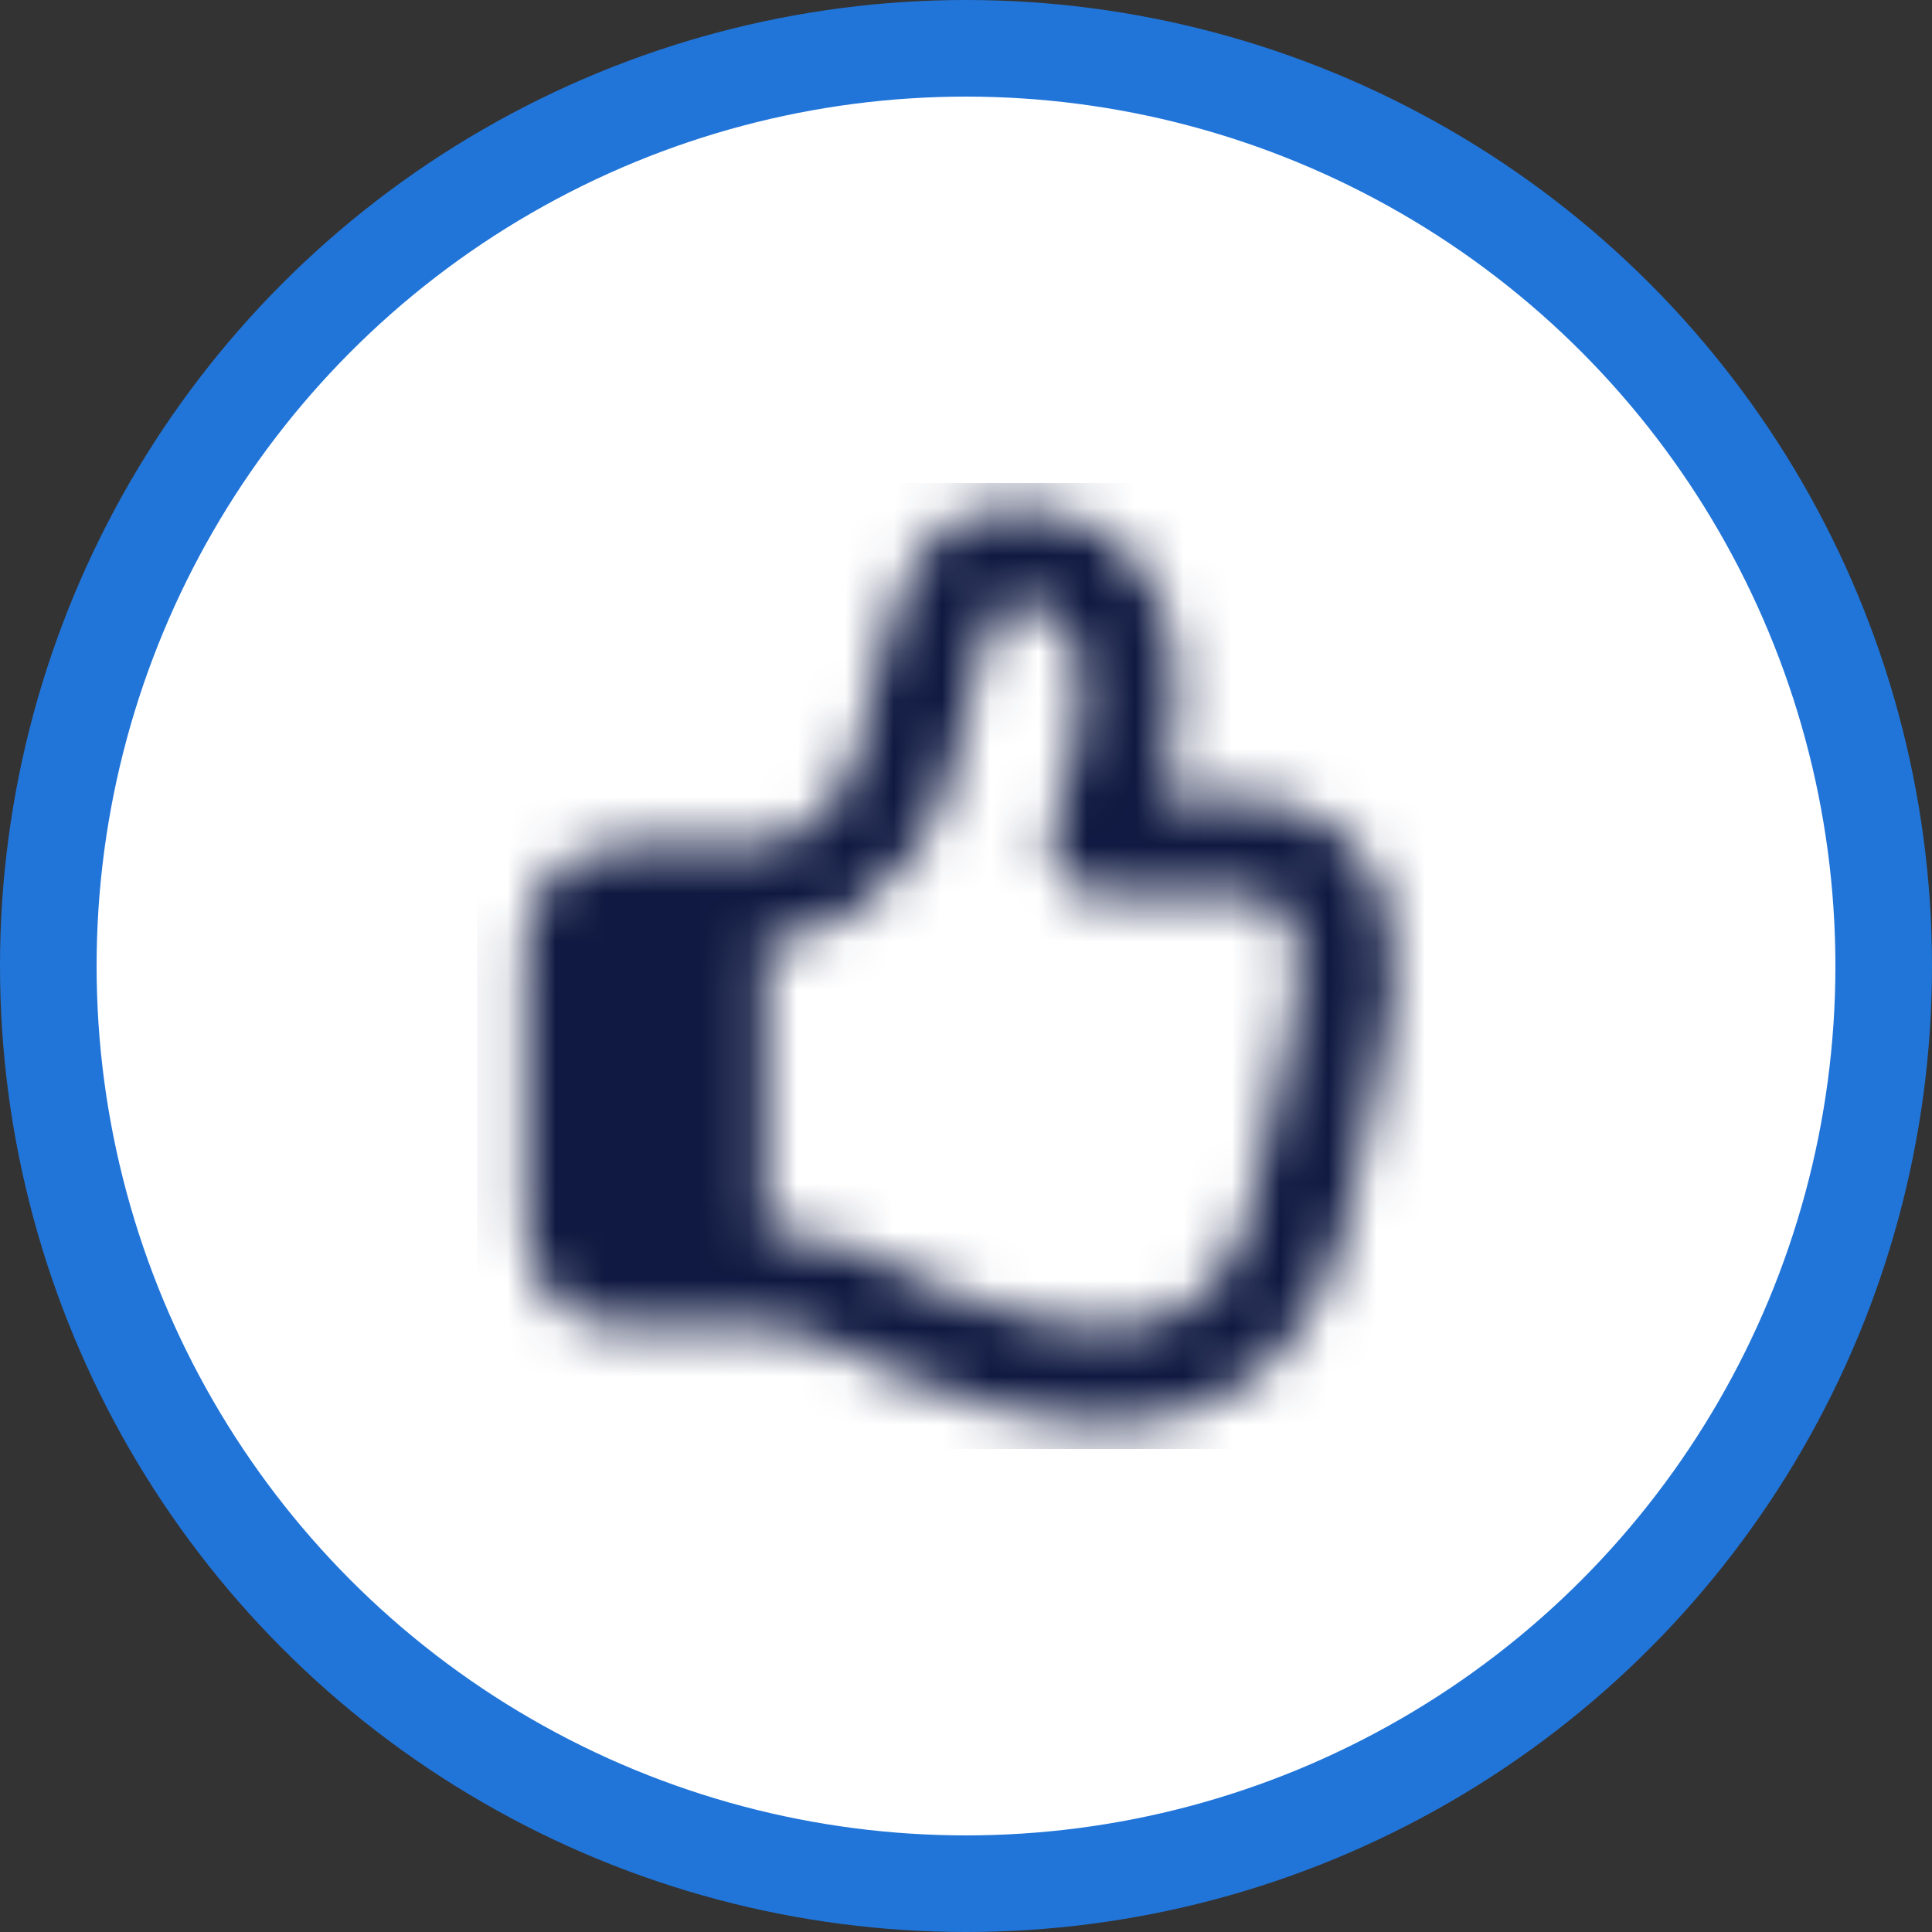 <svg width="40" height="40" viewBox="0 0 40 40" fill="none" xmlns="http://www.w3.org/2000/svg">
<rect x="0" y="0" width="40" height="40" fill="#333333" stroke="none"/>
<circle cx="20" cy="20" r="19" fill="white" stroke="#2175D9" stroke-width="2"/>
<mask id="mask0_4623_877" style="mask-type:alpha" maskUnits="userSpaceOnUse" x="9" y="10" width="21" height="20">
<path d="M25.742 17.506H22.753C24.733 11.5 21.454 11.5 20.774 11.5C19.784 11.5 19.514 12.419 18.795 15.498C18.135 18.336 15.906 18.496 15.906 18.496H12.867C11.877 18.496 11.877 19.495 11.877 19.495V25.492C11.877 26.511 12.867 26.491 12.867 26.491H15.836C17.125 26.491 18.805 27.49 18.805 27.49C20.374 28.22 21.644 28.42 22.763 28.49C22.763 28.49 25.892 28.85 26.852 25.302C27.622 22.473 27.842 20.495 27.842 20.495C27.842 20.495 28.322 17.656 25.742 17.516V17.506Z" stroke="#FF00FF" stroke-width="2" stroke-linecap="round" stroke-linejoin="round"/>
<path d="M14.846 19.495H12.867V25.492H14.846V19.495Z" stroke="#FF00FF" stroke-width="2" stroke-linecap="round" stroke-linejoin="round"/>
</mask>
<g mask="url(#mask0_4623_877)">
<rect x="9.877" y="10" width="20" height="20" fill="#0F1941"/>
</g>
</svg>

